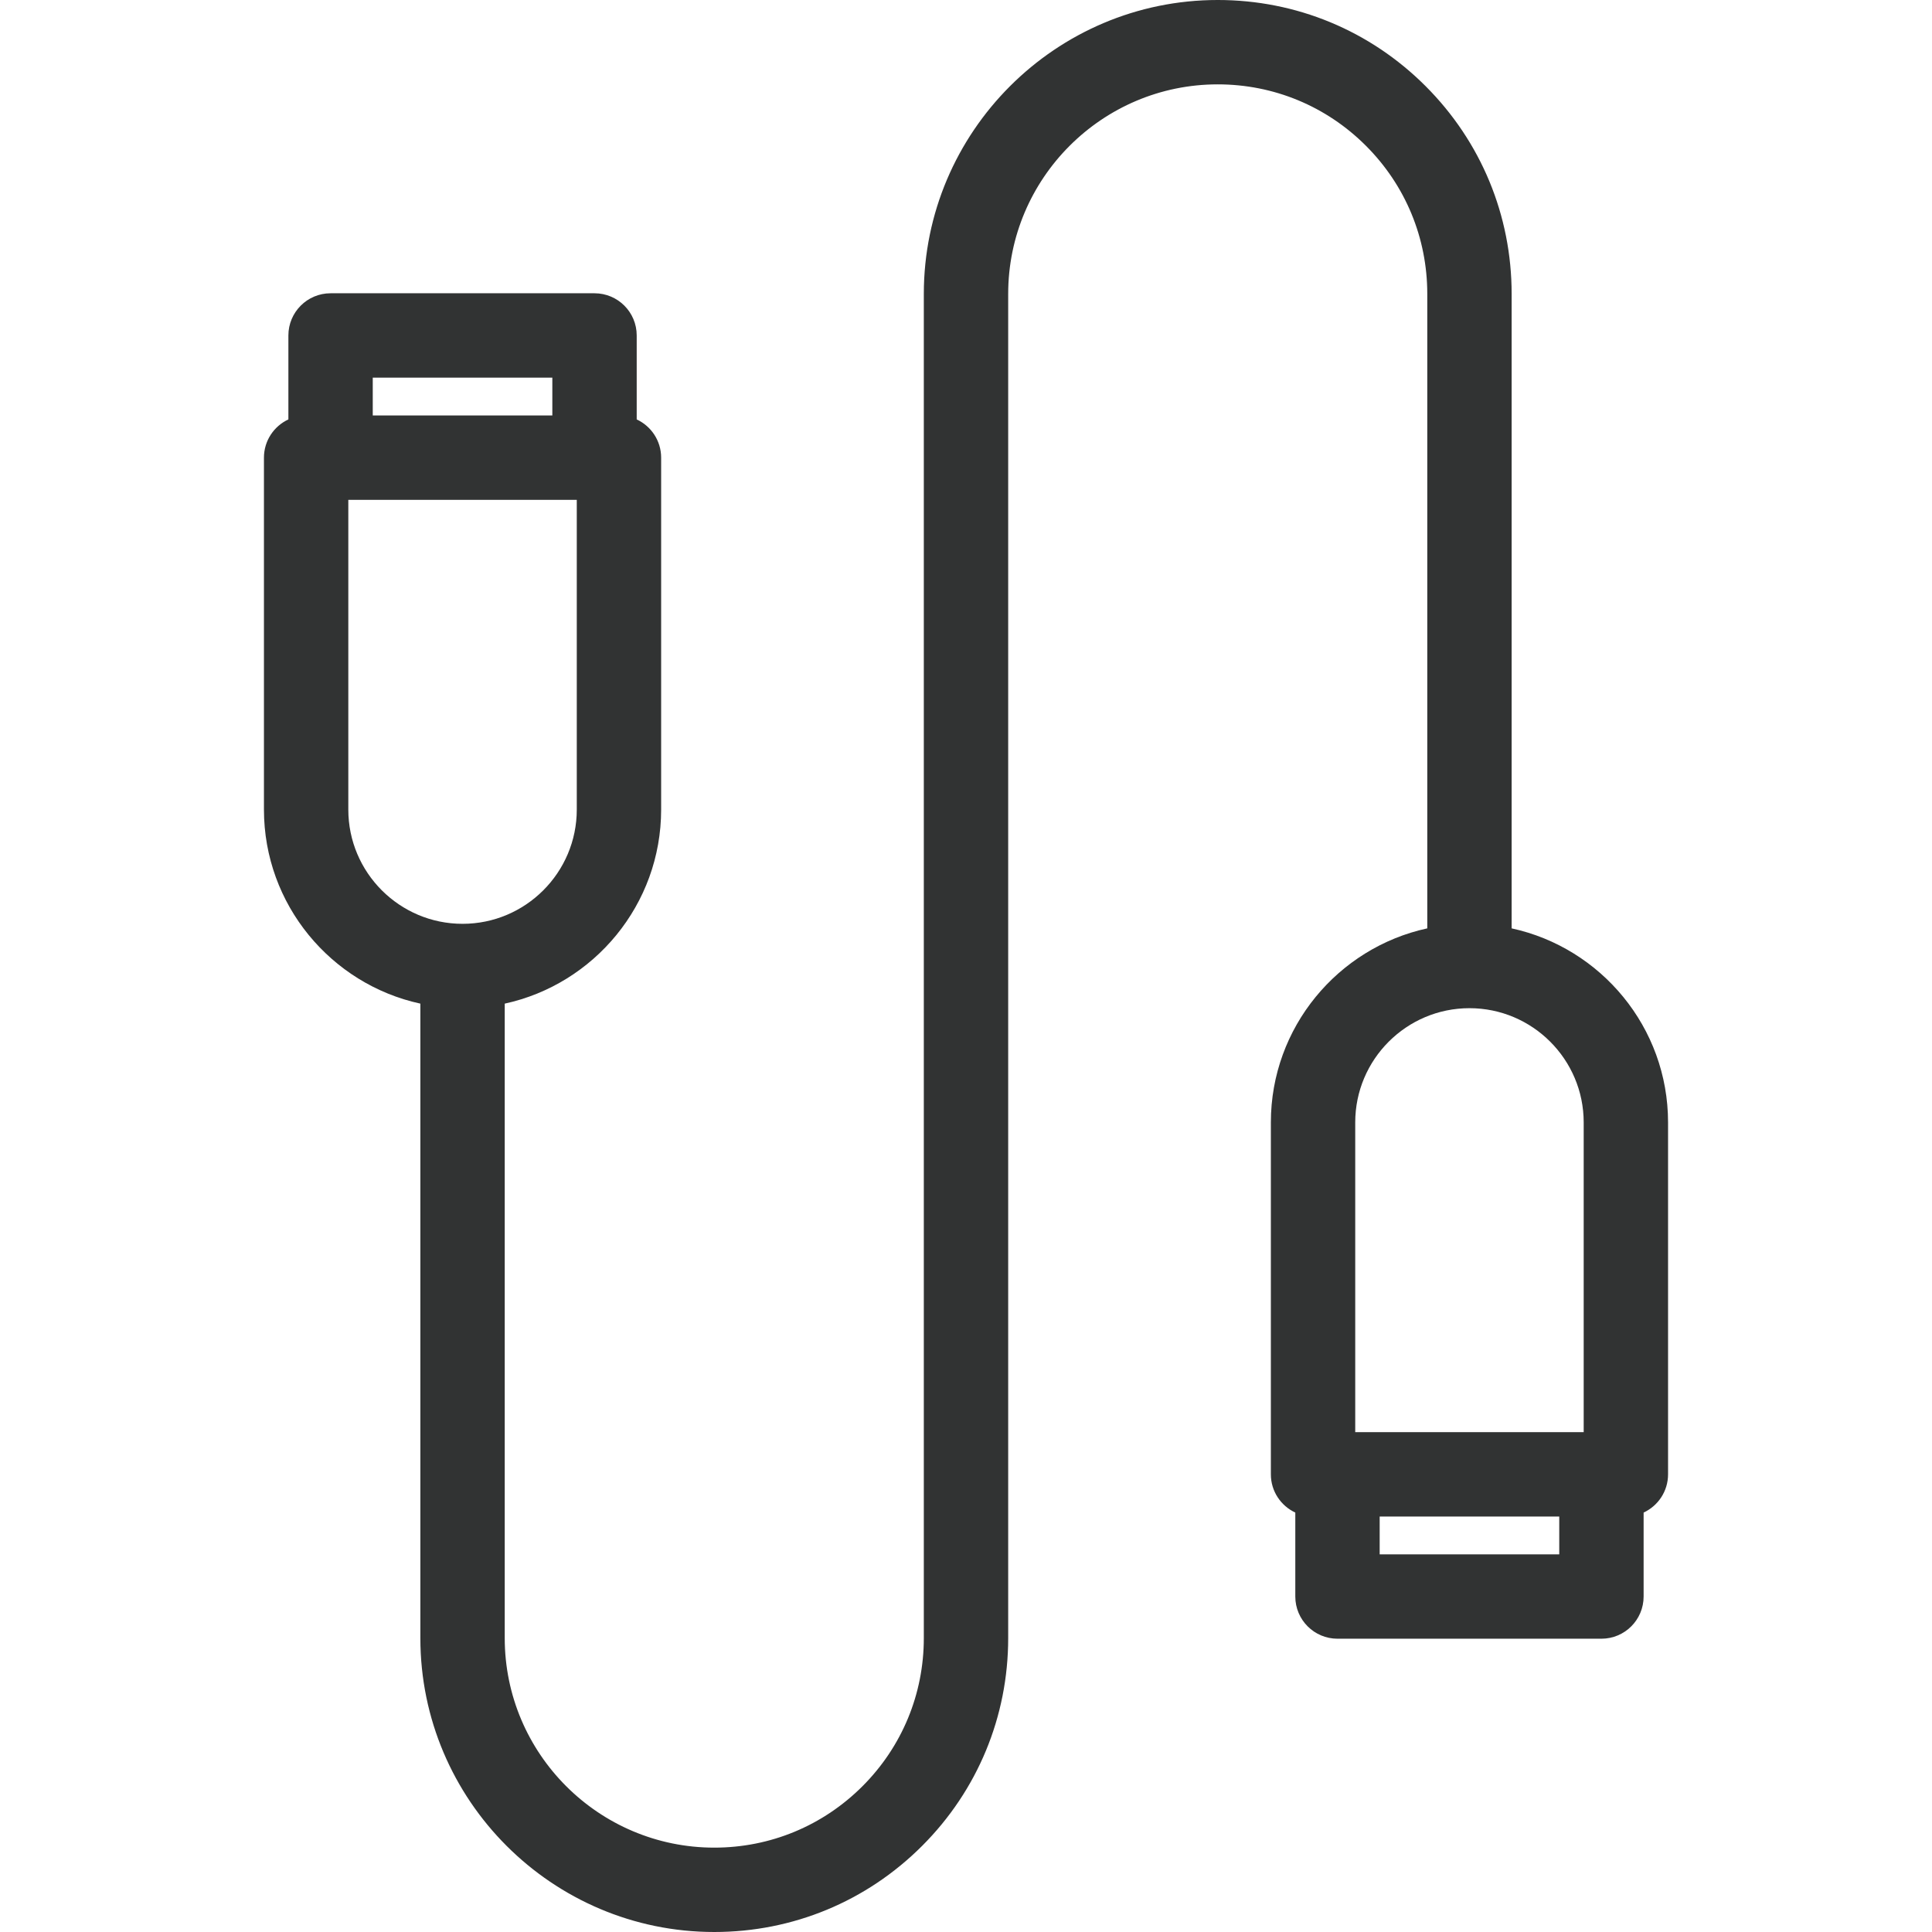 <?xml version='1.0' encoding='iso-8859-1'?>
<!DOCTYPE svg PUBLIC '-//W3C//DTD SVG 1.1//EN' 'http://www.w3.org/Graphics/SVG/1.1/DTD/svg11.dtd'>
<svg version="1.1" xmlns="http://www.w3.org/2000/svg" viewBox="0 0 458 458" xmlns:xlink="http://www.w3.org/1999/xlink" enable-background="new 0 0 458 458">
  <path fill="#313333" d="m358.349,220.079v-150.404c0-18.609-7.246-36.104-20.402-49.26-13.164-13.165-30.663-20.415-49.272-20.415-38.419,0-69.675,31.256-69.675,69.675v318.651c0,13.267-5.166,25.739-14.545,35.119-9.387,9.387-21.863,14.556-35.13,14.556-27.391,0-49.674-22.284-49.674-49.675v-150.405c21.17-4.599 37.079-23.472 37.079-46v-83.429c0-4.018-2.375-7.473-5.793-9.063v-19.905c0-5.523-4.477-10-10-10h-62.572c-5.523,0-10,4.477-10,10v19.905c-3.419,1.589-5.794,5.045-5.794,9.063v83.429c0,22.528 15.909,41.401 37.08,46v150.405c0,38.419 31.256,69.675 69.674,69.675 18.609,0 36.108-7.25 49.272-20.415 13.157-13.157 20.403-30.651 20.403-49.261v-318.65c0-27.391 22.284-49.675 49.675-49.675 13.267,0 25.743,5.169 35.129,14.556 9.379,9.379 14.545,21.851 14.545,35.118v150.405c-21.17,4.599-37.079,23.472-37.079,46v83.428c0,4.018 2.375,7.473 5.793,9.063v19.905c0,5.523 4.477,10 10,10h62.571c5.523,0 10-4.477 10-10v-19.905c3.419-1.589 5.794-5.045 5.794-9.063v-83.427c0.001-22.529-15.908-41.402-37.079-46.001zm-269.984-130.555h42.571v8.968h-42.571v-8.968zm-5.794,102.397v-73.429h54.159v73.429c0,14.932-12.147,27.079-27.079,27.079s-27.08-12.147-27.08-27.079zm265.778,47.079c14.932,0 27.08,12.148 27.08,27.08v73.428h-54.159v-73.428c0-14.932 12.147-27.08 27.079-27.08zm21.286,129.476h-42.571v-8.968h42.571v8.968z"/>
</svg>
